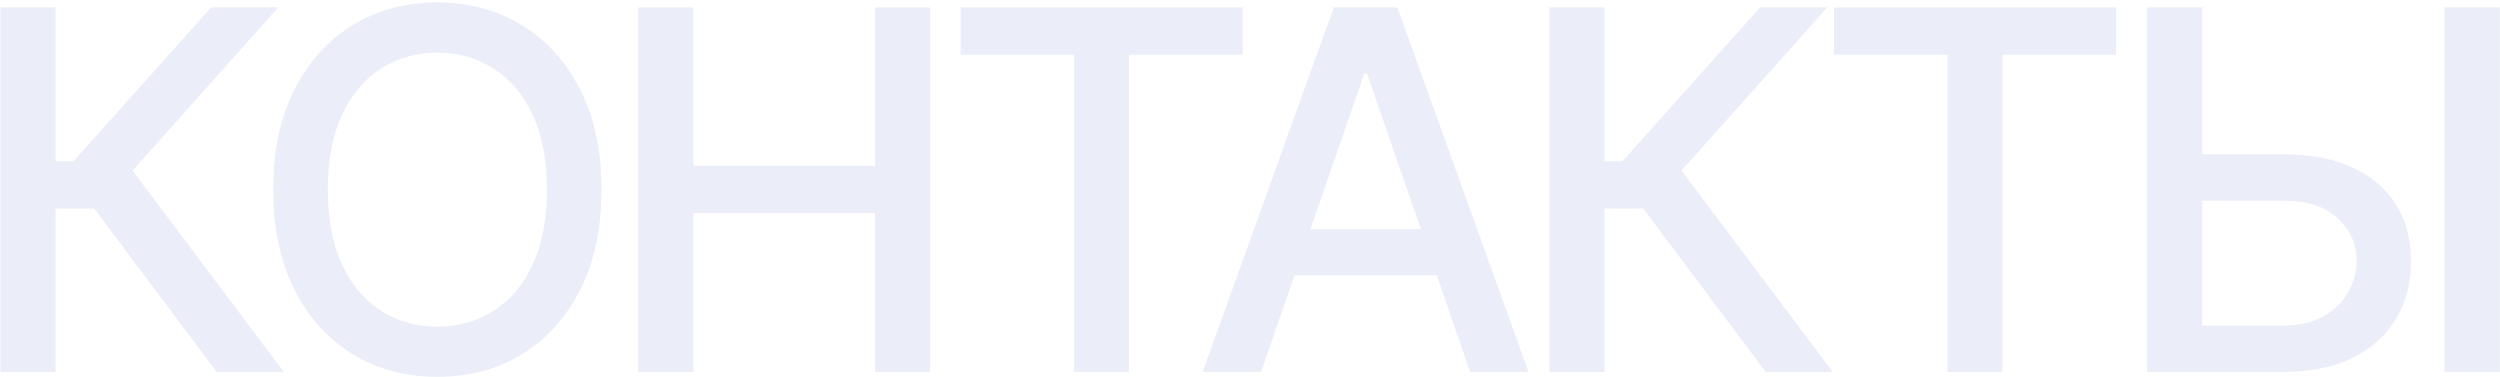 <?xml version="1.0" encoding="UTF-8"?> <svg xmlns="http://www.w3.org/2000/svg" width="948" height="143" viewBox="0 0 948 143" fill="none"><g opacity="0.1"><path d="M82.158 141L35.737 79.061H21.028V141H0.18V2.818H21.028V61.181H27.843L80.066 2.818H105.503L50.244 64.689L107.594 141H82.158Z" fill="#2F47B3"></path><path d="M228.075 71.909C228.075 86.663 225.376 99.347 219.978 109.963C214.581 120.533 207.181 128.675 197.78 134.388C188.424 140.055 177.786 142.889 165.866 142.889C153.901 142.889 143.218 140.055 133.817 134.388C124.461 128.675 117.084 120.511 111.686 109.895C106.289 99.28 103.59 86.618 103.59 71.909C103.59 57.155 106.289 44.493 111.686 33.922C117.084 23.307 124.461 15.165 133.817 9.498C143.218 3.785 153.901 0.929 165.866 0.929C177.786 0.929 188.424 3.785 197.78 9.498C207.181 15.165 214.581 23.307 219.978 33.922C225.376 44.493 228.075 57.155 228.075 71.909ZM207.429 71.909C207.429 60.664 205.607 51.195 201.963 43.503C198.365 35.767 193.417 29.919 187.12 25.961C180.867 21.957 173.783 19.956 165.866 19.956C157.904 19.956 150.797 21.957 144.545 25.961C138.293 29.919 133.345 35.767 129.701 43.503C126.103 51.195 124.304 60.664 124.304 71.909C124.304 83.154 126.103 92.645 129.701 100.382C133.345 108.074 138.293 113.921 144.545 117.924C150.797 121.883 157.904 123.862 165.866 123.862C173.783 123.862 180.867 121.883 187.12 117.924C193.417 113.921 198.365 108.074 201.963 100.382C205.607 92.645 207.429 83.154 207.429 71.909Z" fill="#2F47B3"></path><path d="M242.068 141V2.818H262.917V62.868H331.806V2.818H352.722V141H331.806V80.748H262.917V141H242.068Z" fill="#2F47B3"></path><path d="M364.269 20.765V2.818H471.212V20.765H428.097V141H407.316V20.765H364.269Z" fill="#2F47B3"></path><path d="M478.188 141H456.058L505.784 2.818H529.871L579.598 141H557.467L518.401 27.917H517.322L478.188 141ZM481.899 86.888H553.689V104.43H481.899V86.888Z" fill="#2F47B3"></path><path d="M669.531 141L623.11 79.061H608.401V141H587.553V2.818H608.401V61.181H615.216L667.439 2.818H692.876L637.617 64.689L694.968 141H669.531Z" fill="#2F47B3"></path><path d="M695.467 20.765V2.818H802.409V20.765H759.295V141H738.513V20.765H695.467Z" fill="#2F47B3"></path><path d="M828.682 58.55H865.927C876.182 58.55 884.909 60.214 892.106 63.542C899.303 66.871 904.79 71.572 908.569 77.644C912.392 83.716 914.281 90.868 914.236 99.1C914.281 107.331 912.392 114.596 908.569 120.893C904.79 127.191 899.303 132.116 892.106 135.669C884.909 139.223 876.182 141 865.927 141H814.176V2.818H835.092V123.457H865.927C871.909 123.457 876.947 122.288 881.04 119.949C885.179 117.61 888.305 114.573 890.419 110.84C892.578 107.107 893.657 103.103 893.657 98.83C893.657 92.623 891.273 87.292 886.505 82.839C881.738 78.341 874.878 76.092 865.927 76.092H828.682V58.55ZM947.905 2.818V141H926.988V2.818H947.905Z" fill="#2F47B3"></path></g></svg> 